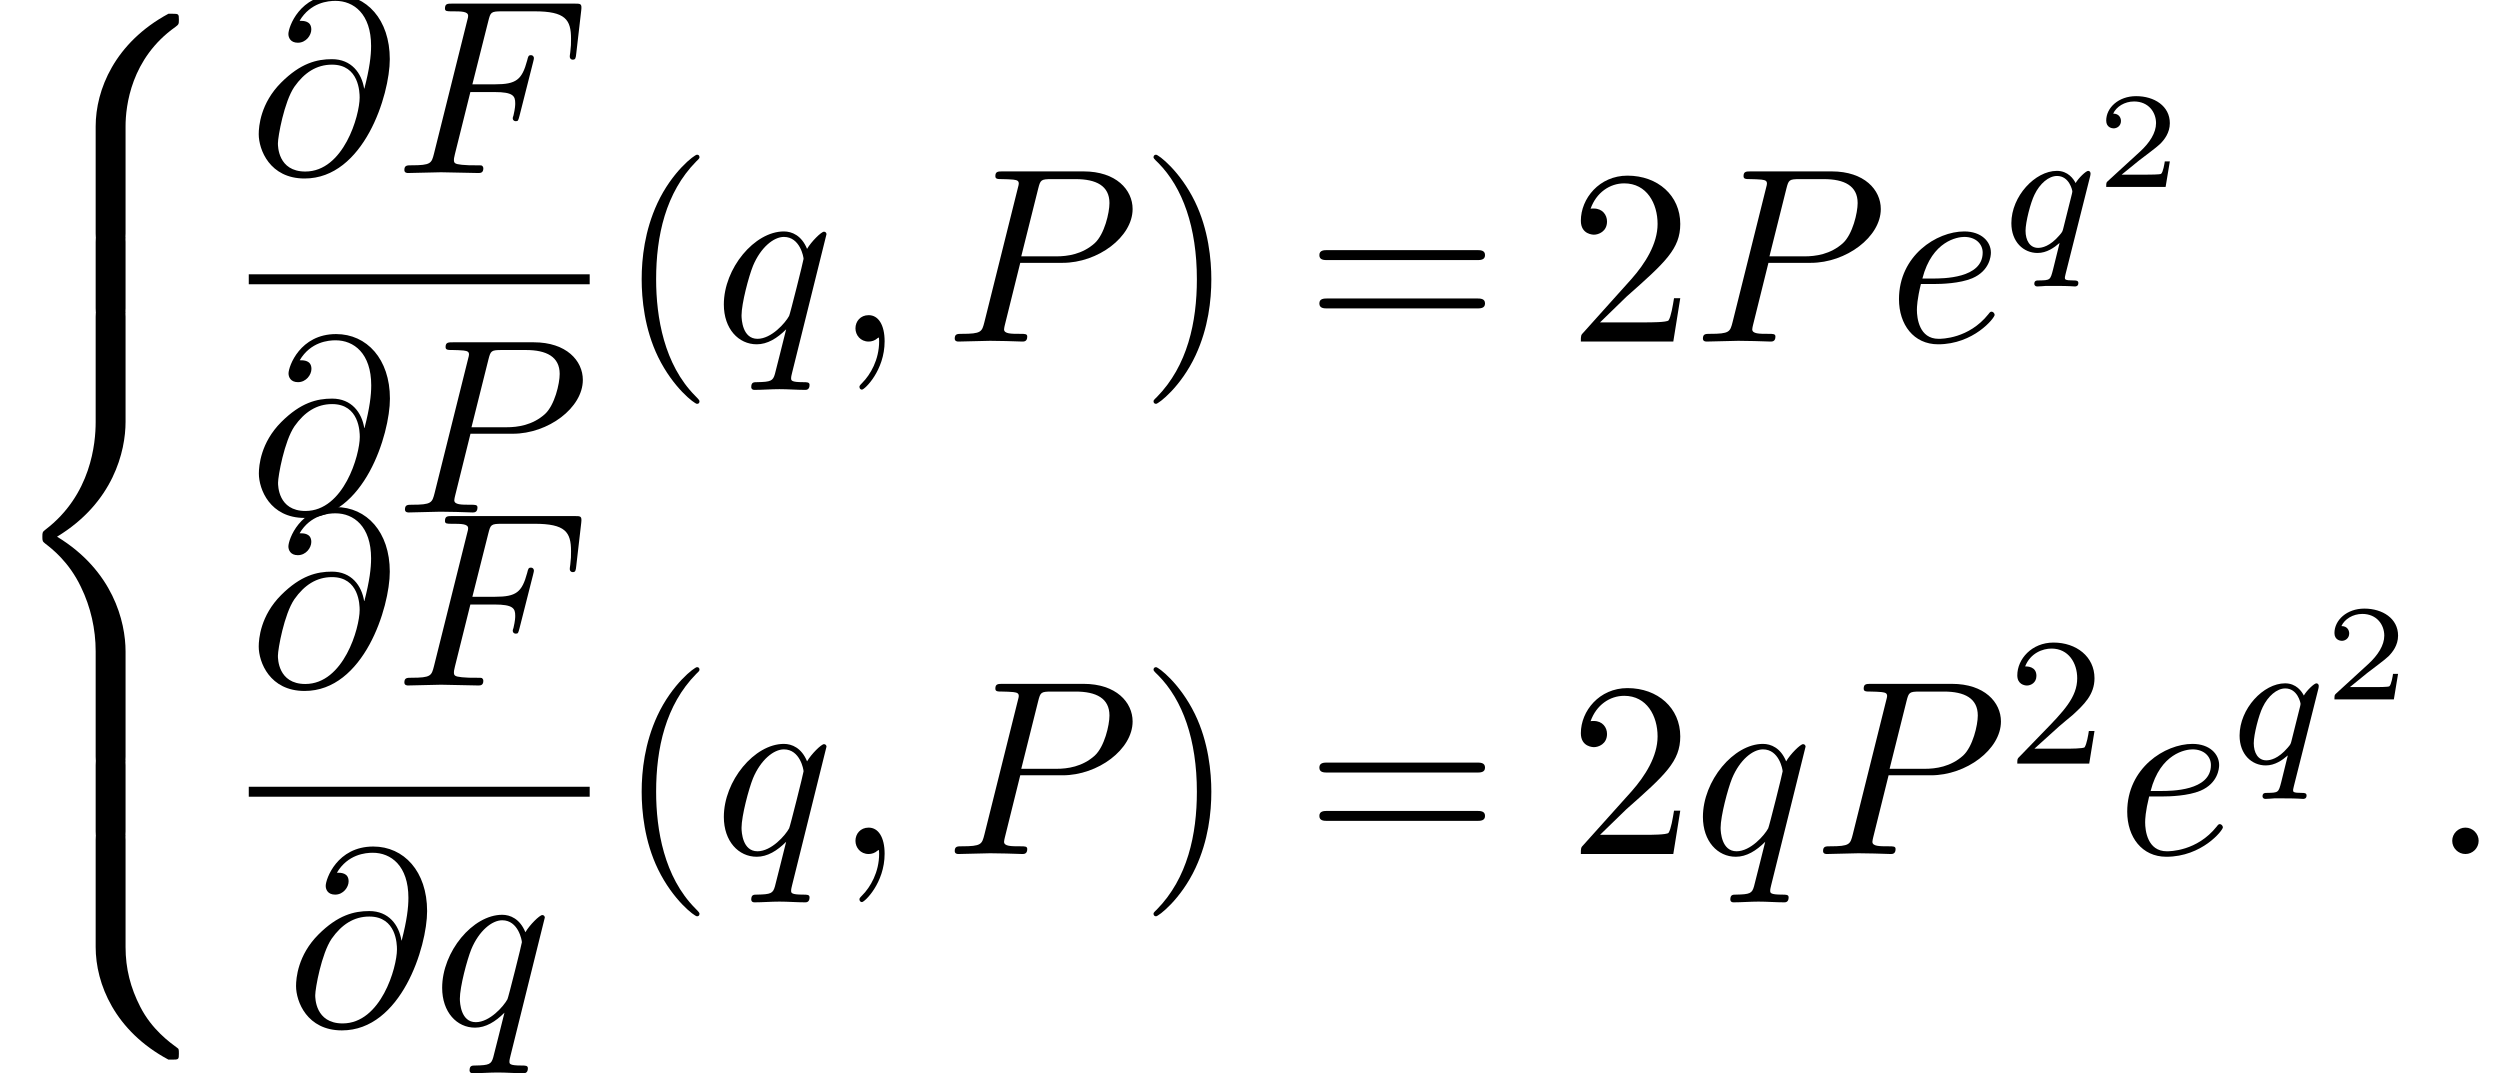 <?xml version='1.0' encoding='UTF-8'?>
<!-- This file was generated by dvisvgm 2.13.3 -->
<svg version='1.1' xmlns='http://www.w3.org/2000/svg' xmlns:xlink='http://www.w3.org/1999/xlink' width='109.468pt' height='46.999pt' viewBox='172.339 69.738 109.468 46.999'>
<defs>
<path id='g4-50' d='M2.248-1.626C2.375-1.745 2.71-2.008 2.837-2.12C3.332-2.574 3.802-3.013 3.802-3.738C3.802-4.686 3.005-5.3 2.008-5.3C1.052-5.3 .422-4.575 .422-3.866C.422-3.475 .733-3.419 .845-3.419C1.012-3.419 1.259-3.539 1.259-3.842C1.259-4.256 .861-4.256 .765-4.256C.996-4.838 1.53-5.037 1.921-5.037C2.662-5.037 3.045-4.407 3.045-3.738C3.045-2.909 2.463-2.303 1.522-1.339L.518-.303C.422-.215 .422-.199 .422 0H3.571L3.802-1.427H3.555C3.531-1.267 3.467-.869 3.371-.717C3.324-.654 2.718-.654 2.59-.654H1.172L2.248-1.626Z'/>
<path id='g2-58' d='M2.095-.578C2.095-.895 1.833-1.156 1.516-1.156S.938-.895 .938-.578S1.2 0 1.516 0S2.095-.262 2.095-.578Z'/>
<path id='g2-59' d='M2.215-.011C2.215-.731 1.942-1.156 1.516-1.156C1.156-1.156 .938-.884 .938-.578C.938-.284 1.156 0 1.516 0C1.647 0 1.789-.044 1.898-.142C1.931-.164 1.942-.175 1.953-.175S1.975-.164 1.975-.011C1.975 .796 1.593 1.451 1.233 1.811C1.113 1.931 1.113 1.953 1.113 1.985C1.113 2.062 1.167 2.105 1.222 2.105C1.342 2.105 2.215 1.265 2.215-.011Z'/>
<path id='g2-64' d='M5.051-3.698C4.942-4.375 4.495-4.985 3.644-4.985C2.978-4.985 2.269-4.811 1.418-3.96C.513-3.055 .436-2.04 .436-1.702C.436-1.025 .916 .24 2.444 .24C5.04 .24 6.175-3.425 6.175-4.985C6.175-6.72 5.16-7.811 3.818-7.811C2.236-7.811 1.735-6.393 1.735-6.087C1.735-5.935 1.822-5.705 2.149-5.705C2.509-5.705 2.738-6.033 2.738-6.284C2.738-6.665 2.4-6.665 2.225-6.665C2.705-7.473 3.48-7.538 3.796-7.538C4.593-7.538 5.356-6.971 5.356-5.564C5.356-5.138 5.291-4.582 5.062-3.698H5.051ZM2.476-.065C1.276-.065 1.276-1.189 1.276-1.298C1.276-1.593 1.549-3.12 1.996-3.775C2.433-4.396 2.967-4.745 3.644-4.745C4.833-4.745 4.855-3.524 4.855-3.305C4.855-2.52 4.156-.065 2.476-.065Z'/>
<path id='g2-70' d='M3.305-3.545H4.364C5.182-3.545 5.269-3.371 5.269-3.055C5.269-2.978 5.269-2.847 5.193-2.52C5.171-2.465 5.16-2.422 5.16-2.4C5.16-2.313 5.225-2.269 5.291-2.269C5.4-2.269 5.4-2.302 5.455-2.498L6.055-4.865C6.087-4.985 6.087-5.007 6.087-5.04C6.087-5.062 6.065-5.16 5.956-5.16S5.836-5.105 5.793-4.931C5.564-4.08 5.313-3.884 4.385-3.884H3.393L4.091-6.655C4.189-7.036 4.2-7.08 4.68-7.08H6.12C7.462-7.08 7.713-6.72 7.713-5.88C7.713-5.629 7.713-5.585 7.68-5.291C7.658-5.149 7.658-5.127 7.658-5.095C7.658-5.04 7.691-4.964 7.789-4.964C7.909-4.964 7.92-5.029 7.942-5.236L8.16-7.124C8.193-7.418 8.138-7.418 7.865-7.418H2.52C2.302-7.418 2.193-7.418 2.193-7.2C2.193-7.08 2.291-7.08 2.498-7.08C2.902-7.08 3.207-7.08 3.207-6.884C3.207-6.84 3.207-6.818 3.153-6.622L1.713-.851C1.604-.425 1.582-.338 .72-.338C.535-.338 .415-.338 .415-.131C.415 0 .545 0 .578 0C.895 0 1.702-.033 2.018-.033C2.378-.033 3.284 0 3.644 0C3.742 0 3.873 0 3.873-.207C3.873-.295 3.807-.316 3.807-.327C3.775-.338 3.753-.338 3.502-.338C3.262-.338 3.207-.338 2.935-.36C2.618-.393 2.585-.436 2.585-.578C2.585-.6 2.585-.665 2.629-.829L3.305-3.545Z'/>
<path id='g2-80' d='M3.305-3.447H5.16C6.709-3.447 8.225-4.582 8.225-5.804C8.225-6.644 7.505-7.451 6.076-7.451H2.542C2.335-7.451 2.215-7.451 2.215-7.244C2.215-7.113 2.313-7.113 2.531-7.113C2.673-7.113 2.869-7.102 3-7.091C3.175-7.069 3.24-7.036 3.24-6.916C3.24-6.873 3.229-6.84 3.196-6.709L1.735-.851C1.625-.425 1.604-.338 .742-.338C.556-.338 .436-.338 .436-.131C.436 0 .567 0 .6 0C.905 0 1.68-.033 1.985-.033C2.215-.033 2.455-.022 2.684-.022C2.924-.022 3.164 0 3.393 0C3.469 0 3.611 0 3.611-.218C3.611-.338 3.513-.338 3.305-.338C2.902-.338 2.596-.338 2.596-.535C2.596-.6 2.618-.655 2.629-.72L3.305-3.447ZM4.091-6.698C4.189-7.08 4.211-7.113 4.68-7.113H5.727C6.633-7.113 7.211-6.818 7.211-6.065C7.211-5.64 6.993-4.702 6.567-4.309C6.022-3.818 5.367-3.731 4.887-3.731H3.349L4.091-6.698Z'/>
<path id='g2-101' d='M2.04-2.52C2.356-2.52 3.164-2.542 3.709-2.771C4.473-3.098 4.527-3.742 4.527-3.895C4.527-4.375 4.113-4.822 3.36-4.822C2.149-4.822 .502-3.764 .502-1.855C.502-.742 1.145 .12 2.215 .12C3.775 .12 4.691-1.036 4.691-1.167C4.691-1.233 4.625-1.309 4.56-1.309C4.505-1.309 4.484-1.287 4.418-1.2C3.556-.12 2.367-.12 2.236-.12C1.385-.12 1.287-1.036 1.287-1.385C1.287-1.516 1.298-1.855 1.462-2.52H2.04ZM1.527-2.76C1.953-4.418 3.076-4.582 3.36-4.582C3.873-4.582 4.167-4.265 4.167-3.895C4.167-2.76 2.422-2.76 1.975-2.76H1.527Z'/>
<path id='g2-113' d='M4.931-4.702C4.931-4.745 4.898-4.811 4.822-4.811C4.702-4.811 4.265-4.375 4.08-4.058C3.84-4.647 3.415-4.822 3.065-4.822C1.778-4.822 .436-3.207 .436-1.625C.436-.556 1.08 .12 1.876 .12C2.345 .12 2.771-.142 3.164-.535C3.065-.153 2.705 1.32 2.673 1.418C2.585 1.724 2.498 1.767 1.887 1.778C1.745 1.778 1.636 1.778 1.636 1.996C1.636 2.007 1.636 2.116 1.778 2.116C2.127 2.116 2.509 2.084 2.869 2.084C3.24 2.084 3.633 2.116 3.993 2.116C4.047 2.116 4.189 2.116 4.189 1.898C4.189 1.778 4.08 1.778 3.905 1.778C3.382 1.778 3.382 1.702 3.382 1.604C3.382 1.527 3.404 1.462 3.425 1.364L4.931-4.702ZM1.909-.12C1.255-.12 1.211-.96 1.211-1.145C1.211-1.669 1.527-2.858 1.713-3.316C2.051-4.124 2.618-4.582 3.065-4.582C3.775-4.582 3.927-3.698 3.927-3.622C3.927-3.556 3.327-1.167 3.295-1.124C3.131-.818 2.52-.12 1.909-.12Z'/>
<path id='g1-113' d='M3.794-3.284C3.802-3.316 3.81-3.363 3.81-3.403C3.81-3.451 3.778-3.515 3.706-3.515C3.61-3.515 3.284-3.204 3.156-2.981C3.068-3.156 2.829-3.515 2.335-3.515C1.387-3.515 .343-2.407 .343-1.227C.343-.399 .877 .08 1.49 .08C1.889 .08 2.216-.151 2.455-.359C2.447-.335 2.2 .669 2.168 .805C2.048 1.267 2.048 1.275 1.546 1.283C1.451 1.283 1.347 1.283 1.347 1.435C1.347 1.482 1.387 1.546 1.467 1.546C1.57 1.546 1.753 1.53 1.857 1.522H2.279C2.917 1.522 3.061 1.546 3.124 1.546C3.156 1.546 3.276 1.546 3.276 1.395C3.276 1.283 3.164 1.283 3.068 1.283C2.686 1.283 2.686 1.235 2.686 1.164C2.686 1.156 2.686 1.116 2.718 .996L3.794-3.284ZM2.614-.988C2.582-.869 2.582-.845 2.447-.693C2.032-.207 1.682-.143 1.514-.143C1.148-.143 .964-.478 .964-.893C.964-1.267 1.18-2.12 1.355-2.471C1.586-2.957 1.977-3.292 2.343-3.292C2.877-3.292 3.013-2.67 3.013-2.614C3.013-2.582 2.997-2.527 2.989-2.487L2.614-.988Z'/>
<path id='g3-50' d='M3.216-1.118H2.995C2.983-1.034 2.923-.64 2.833-.574C2.792-.538 2.307-.538 2.224-.538H1.106L1.871-1.16C2.074-1.321 2.606-1.704 2.792-1.883C2.971-2.062 3.216-2.367 3.216-2.792C3.216-3.539 2.54-3.975 1.739-3.975C.968-3.975 .43-3.467 .43-2.905C.43-2.6 .687-2.564 .753-2.564C.903-2.564 1.076-2.672 1.076-2.887C1.076-3.019 .998-3.21 .735-3.21C.873-3.515 1.237-3.742 1.65-3.742C2.277-3.742 2.612-3.276 2.612-2.792C2.612-2.367 2.331-1.931 1.913-1.548L.496-.251C.436-.191 .43-.185 .43 0H3.031L3.216-1.118Z'/>
<path id='g0-56' d='M5.498 4.942C5.498 4.047 5.738 1.964 7.68 .589C7.822 .48 7.833 .469 7.833 .273C7.833 .022 7.822 .011 7.549 .011H7.375C5.029 1.276 4.189 3.338 4.189 4.942V9.633C4.189 9.916 4.2 9.927 4.495 9.927H5.193C5.487 9.927 5.498 9.916 5.498 9.633V4.942Z'/>
<path id='g0-58' d='M7.549 9.807C7.822 9.807 7.833 9.796 7.833 9.545C7.833 9.349 7.822 9.338 7.778 9.305C7.44 9.055 6.655 8.498 6.142 7.495C5.716 6.665 5.498 5.825 5.498 4.876V.185C5.498-.098 5.487-.109 5.193-.109H4.495C4.2-.109 4.189-.098 4.189 .185V4.876C4.189 6.491 5.029 8.553 7.375 9.807H7.549Z'/>
<path id='g0-60' d='M4.189 19.451C4.189 19.735 4.2 19.745 4.495 19.745H5.193C5.487 19.745 5.498 19.735 5.498 19.451V14.847C5.498 13.527 4.942 11.302 2.498 9.818C4.964 8.324 5.498 6.076 5.498 4.789V.185C5.498-.098 5.487-.109 5.193-.109H4.495C4.2-.109 4.189-.098 4.189 .185V4.8C4.189 5.716 3.993 7.985 1.985 9.513C1.865 9.611 1.855 9.622 1.855 9.818S1.865 10.025 1.985 10.124C2.269 10.342 3.022 10.92 3.545 12.022C3.971 12.895 4.189 13.865 4.189 14.836V19.451Z'/>
<path id='g0-62' d='M5.498 .185C5.498-.098 5.487-.109 5.193-.109H4.495C4.2-.109 4.189-.098 4.189 .185V3.087C4.189 3.371 4.2 3.382 4.495 3.382H5.193C5.487 3.382 5.498 3.371 5.498 3.087V.185Z'/>
<path id='g5-40' d='M3.611 2.618C3.611 2.585 3.611 2.564 3.425 2.378C2.062 1.004 1.713-1.058 1.713-2.727C1.713-4.625 2.127-6.524 3.469-7.887C3.611-8.018 3.611-8.04 3.611-8.073C3.611-8.149 3.567-8.182 3.502-8.182C3.393-8.182 2.411-7.44 1.767-6.055C1.211-4.855 1.08-3.644 1.08-2.727C1.08-1.876 1.2-.556 1.8 .676C2.455 2.018 3.393 2.727 3.502 2.727C3.567 2.727 3.611 2.695 3.611 2.618Z'/>
<path id='g5-41' d='M3.153-2.727C3.153-3.578 3.033-4.898 2.433-6.131C1.778-7.473 .84-8.182 .731-8.182C.665-8.182 .622-8.138 .622-8.073C.622-8.04 .622-8.018 .829-7.822C1.898-6.742 2.52-5.007 2.52-2.727C2.52-.862 2.116 1.058 .764 2.433C.622 2.564 .622 2.585 .622 2.618C.622 2.684 .665 2.727 .731 2.727C.84 2.727 1.822 1.985 2.465 .6C3.022-.6 3.153-1.811 3.153-2.727Z'/>
<path id='g5-50' d='M1.385-.84L2.542-1.964C4.244-3.469 4.898-4.058 4.898-5.149C4.898-6.393 3.916-7.265 2.585-7.265C1.353-7.265 .545-6.262 .545-5.291C.545-4.68 1.091-4.68 1.124-4.68C1.309-4.68 1.691-4.811 1.691-5.258C1.691-5.542 1.495-5.825 1.113-5.825C1.025-5.825 1.004-5.825 .971-5.815C1.222-6.524 1.811-6.927 2.444-6.927C3.436-6.927 3.905-6.044 3.905-5.149C3.905-4.276 3.36-3.415 2.76-2.738L.665-.404C.545-.284 .545-.262 .545 0H4.593L4.898-1.898H4.625C4.571-1.571 4.495-1.091 4.385-.927C4.309-.84 3.589-.84 3.349-.84H1.385Z'/>
<path id='g5-61' d='M7.495-3.567C7.658-3.567 7.865-3.567 7.865-3.785S7.658-4.004 7.505-4.004H.971C.818-4.004 .611-4.004 .611-3.785S.818-3.567 .982-3.567H7.495ZM7.505-1.451C7.658-1.451 7.865-1.451 7.865-1.669S7.658-1.887 7.495-1.887H.982C.818-1.887 .611-1.887 .611-1.669S.818-1.451 .971-1.451H7.505Z'/>
</defs>
<g id='page1'>
<use x='172.339' y='70.329' xlink:href='#g0-56'/>
<use x='172.339' y='80.147' xlink:href='#g0-62'/>
<use x='172.339' y='83.42' xlink:href='#g0-60'/>
<use x='172.339' y='103.056' xlink:href='#g0-62'/>
<use x='172.339' y='106.329' xlink:href='#g0-58'/>
<use x='183.232' y='77.314' xlink:href='#g2-64'/>
<use x='189.63' y='77.314' xlink:href='#g2-70'/>
<rect x='183.232' y='81.749' height='.436' width='14.928'/>
<use x='183.238' y='92.177' xlink:href='#g2-64'/>
<use x='189.635' y='92.177' xlink:href='#g2-80'/>
<use x='199.356' y='84.694' xlink:href='#g5-40'/>
<use x='203.598' y='84.694' xlink:href='#g2-113'/>
<use x='208.859' y='84.694' xlink:href='#g2-59'/>
<use x='213.708' y='84.694' xlink:href='#g2-80'/>
<use x='222.227' y='84.694' xlink:href='#g5-41'/>
<use x='229.499' y='84.694' xlink:href='#g5-61'/>
<use x='241.015' y='84.694' xlink:href='#g5-50'/>
<use x='246.469' y='84.694' xlink:href='#g2-80'/>
<use x='254.988' y='84.694' xlink:href='#g2-101'/>
<use x='260.068' y='80.735' xlink:href='#g1-113'/>
<use x='264.134' y='77.923' xlink:href='#g3-50'/>
<use x='183.232' y='99.753' xlink:href='#g2-64'/>
<use x='189.63' y='99.753' xlink:href='#g2-70'/>
<rect x='183.232' y='104.188' height='.436' width='14.928'/>
<use x='184.866' y='114.616' xlink:href='#g2-64'/>
<use x='191.264' y='114.616' xlink:href='#g2-113'/>
<use x='199.356' y='107.133' xlink:href='#g5-40'/>
<use x='203.598' y='107.133' xlink:href='#g2-113'/>
<use x='208.859' y='107.133' xlink:href='#g2-59'/>
<use x='213.708' y='107.133' xlink:href='#g2-80'/>
<use x='222.227' y='107.133' xlink:href='#g5-41'/>
<use x='229.499' y='107.133' xlink:href='#g5-61'/>
<use x='241.015' y='107.133' xlink:href='#g5-50'/>
<use x='246.469' y='107.133' xlink:href='#g2-113'/>
<use x='251.73' y='107.133' xlink:href='#g2-80'/>
<use x='260.249' y='103.174' xlink:href='#g4-50'/>
<use x='264.982' y='107.133' xlink:href='#g2-101'/>
<use x='270.061' y='103.174' xlink:href='#g1-113'/>
<use x='274.128' y='100.362' xlink:href='#g3-50'/>
<use x='278.777' y='107.133' xlink:href='#g2-58'/>
</g>
</svg><!--Rendered by QuickLaTeX.com-->